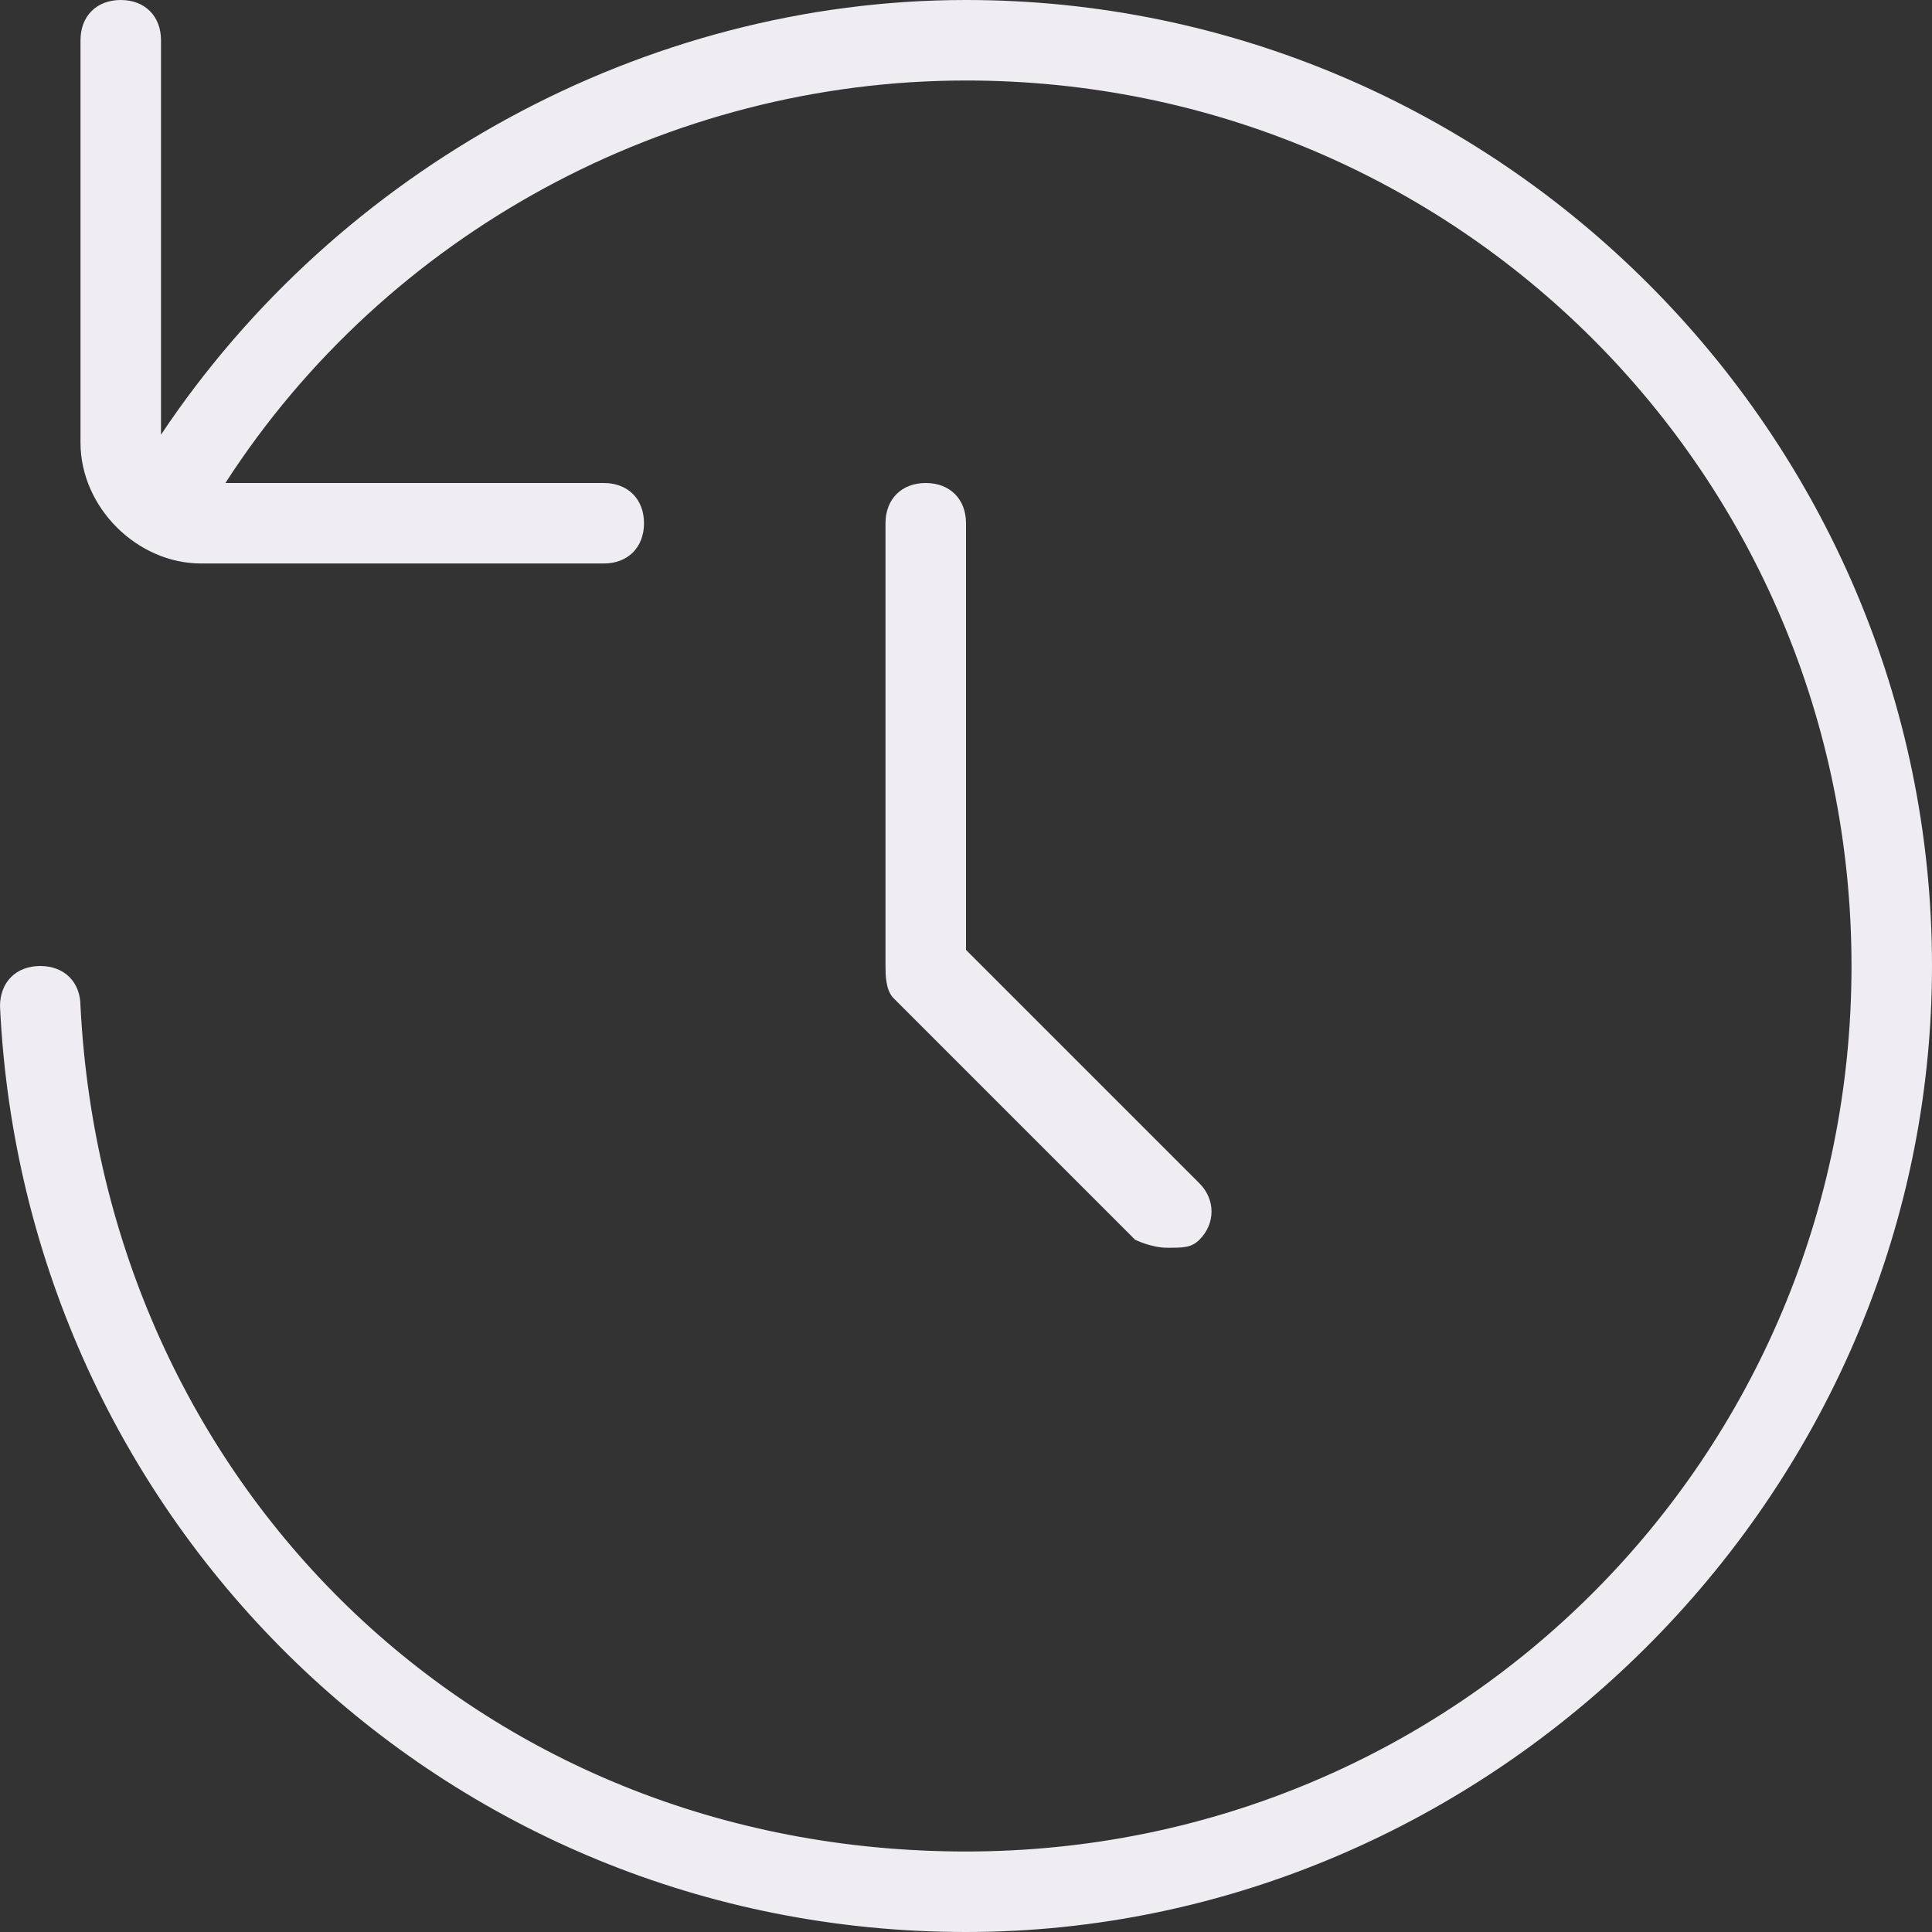 <?xml version="1.0" encoding="UTF-8"?>
<svg id="Layer_1" xmlns="http://www.w3.org/2000/svg" version="1.1" viewBox="0 0 24 24">
  <rect x="0" y="0" width="24" height="24" fill="#333333" stroke="none"/>
  <!-- Generator: Adobe Illustrator 30.0.0, SVG Export Plug-In . SVG Version: 2.1.1 Build 123)  -->
  <defs>
    <style>
      .st0 {
        fill: #efedf2;
      }
    </style>
  </defs>
  <path class="st0" d="M12,0C8,0,4.2,2.1,2,5.4V.5c0-.3-.2-.5-.5-.5s-.5.2-.5.5v5c0,.8.7,1.5,1.5,1.5h5c.3,0,.5-.2.5-.5s-.2-.5-.5-.5H2.8C4.8,2.9,8.3,1,12,1c6.1,0,11,4.9,11,11s-4.9,11-11,11S1.3,18.4,1,12.5c0-.3-.2-.5-.5-.5C.2,12,0,12.2,0,12.5c.3,6.4,5.5,11.5,12,11.5s12-5.4,12-12S18.6,0,12,0Z"/>
  <path class="st0" d="M11.5,6c-.3,0-.5.2-.5.5v5.5c0,.1,0,.3.1.4l3,3c0,0,.2.1.4.1s.3,0,.4-.1c.2-.2.2-.5,0-.7l-2.9-2.9v-5.3c0-.3-.2-.5-.5-.5Z"/>
</svg>